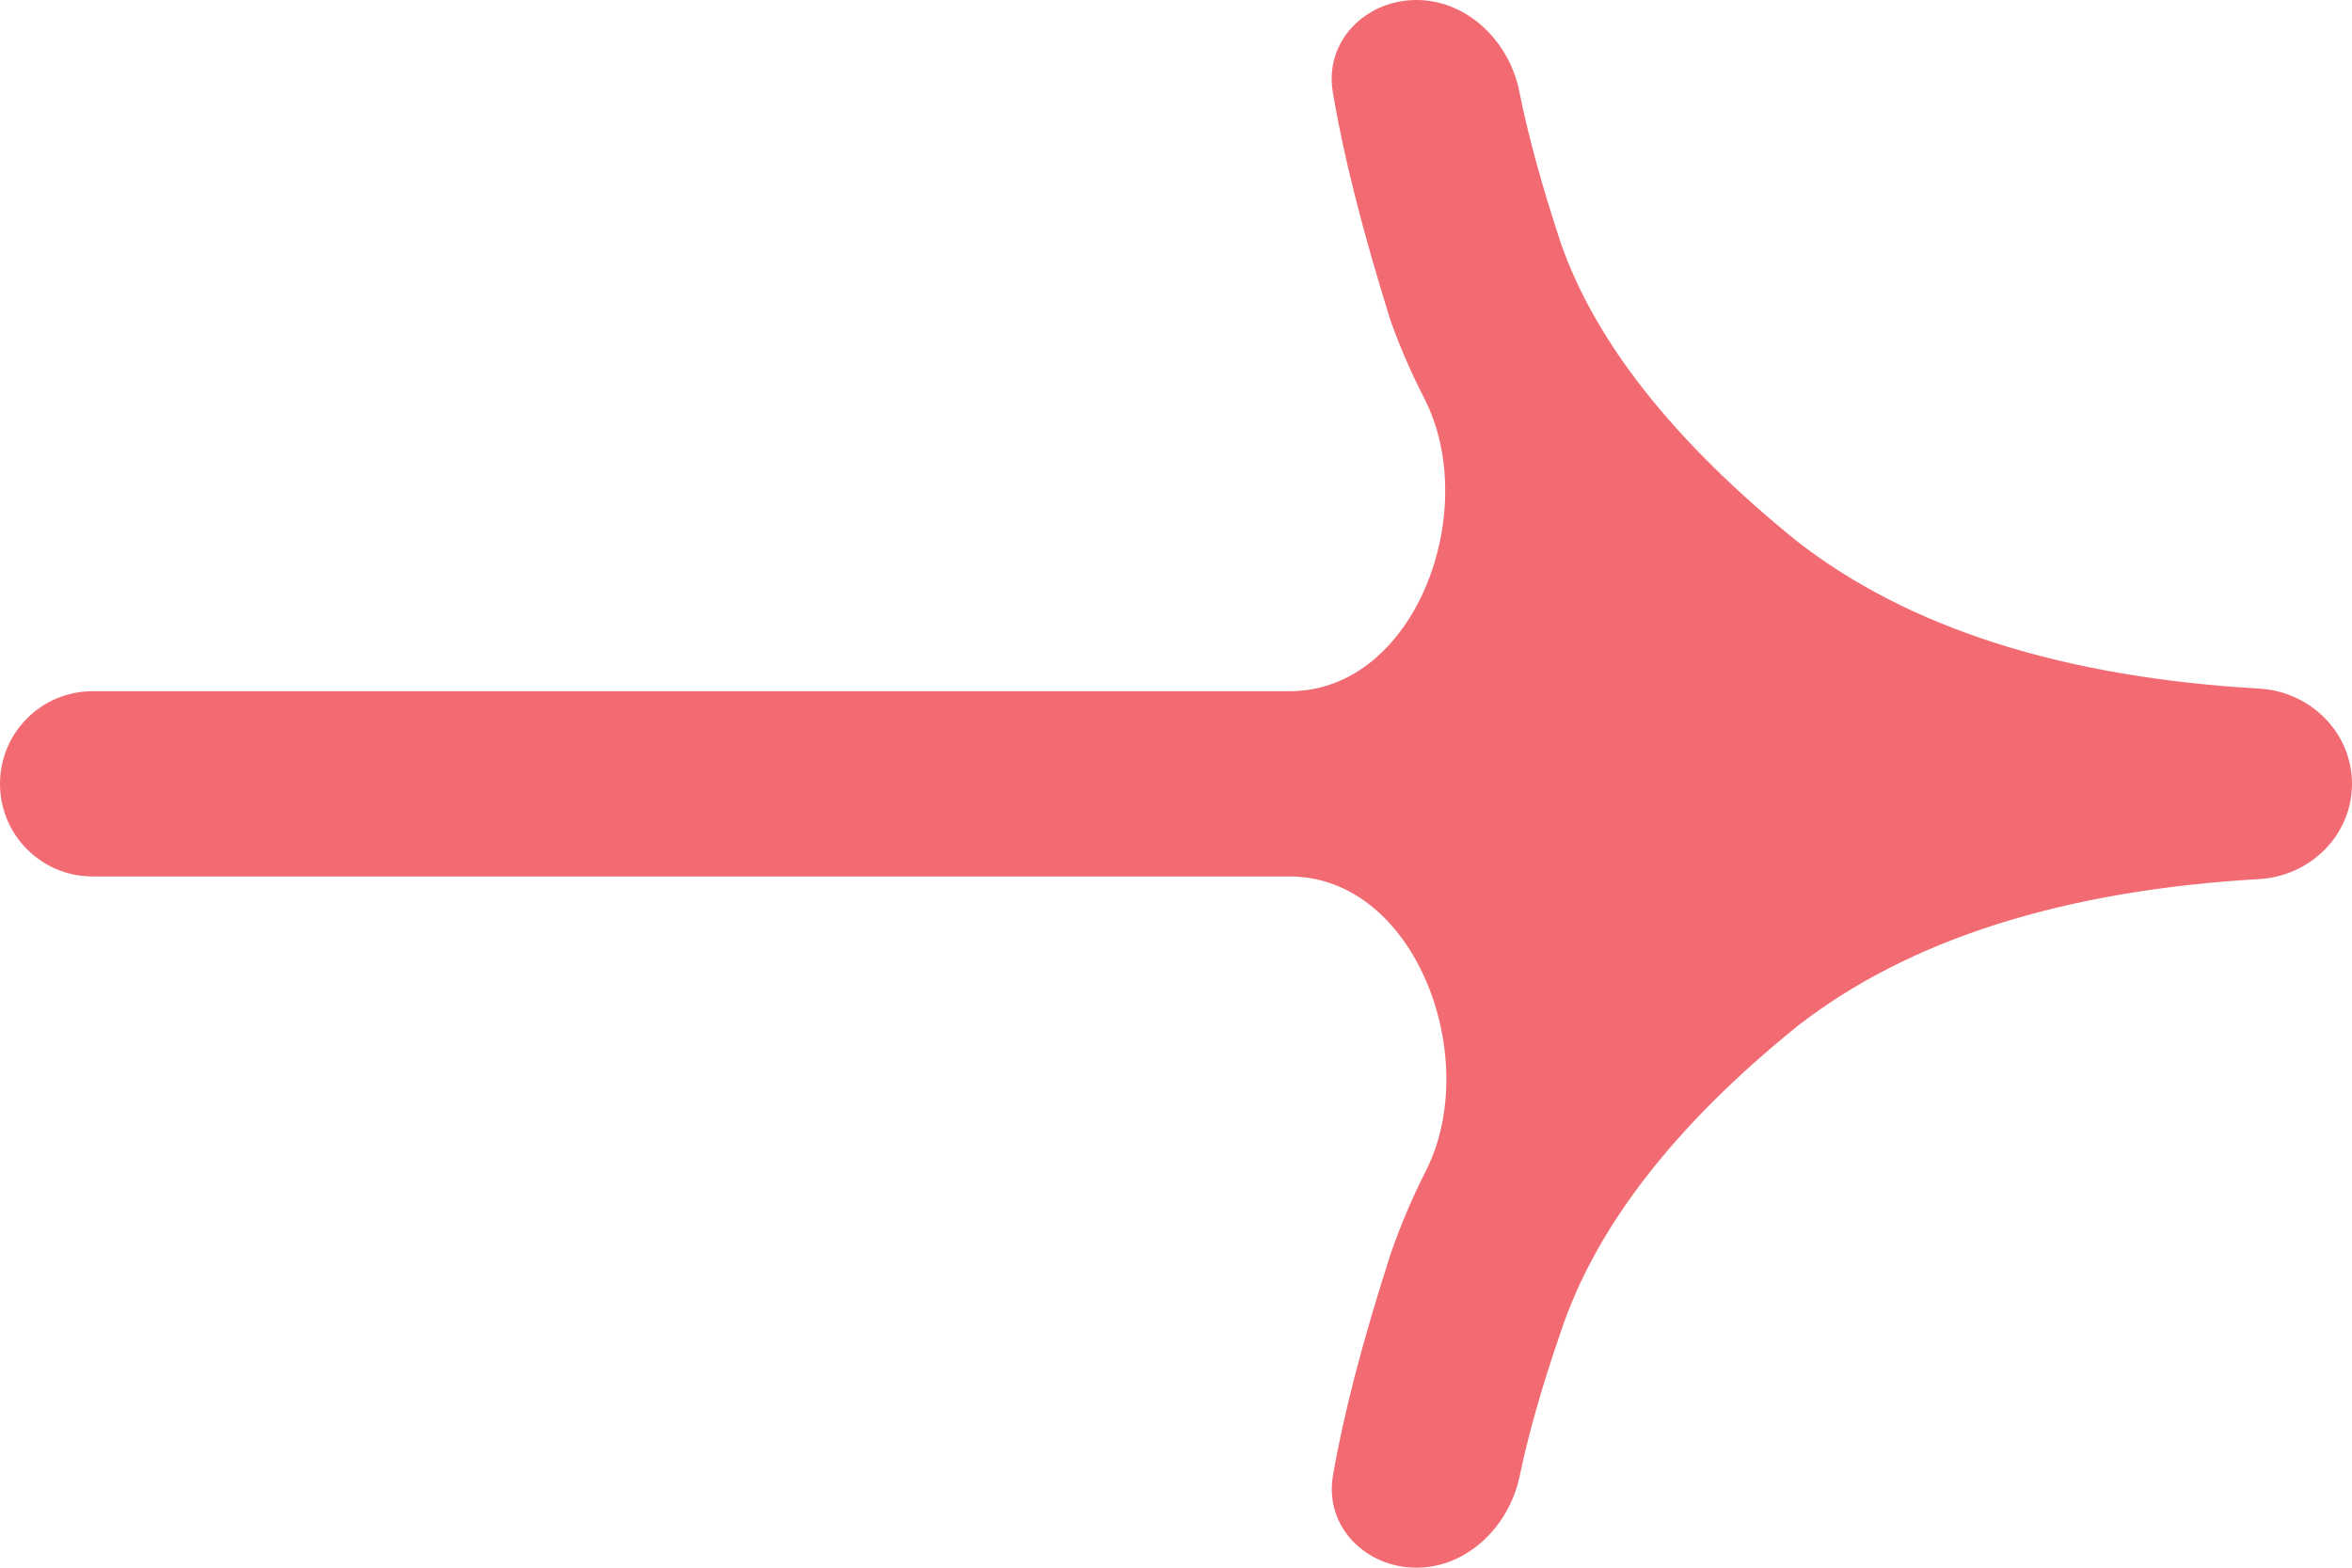 <svg width="18" height="12" viewBox="0 0 18 12" fill="none" xmlns="http://www.w3.org/2000/svg">
<path d="M10.84 0C11.23 0 11.552 0.318 11.628 0.702C11.693 1.031 11.798 1.415 11.943 1.855C12.207 2.618 12.811 3.382 13.755 4.145C14.607 4.808 15.785 5.184 17.291 5.271C17.682 5.294 18 5.608 18 6V6C18 6.392 17.682 6.706 17.291 6.729C15.785 6.816 14.607 7.192 13.755 7.855C12.811 8.618 12.207 9.4 11.943 10.2C11.8 10.614 11.696 10.981 11.63 11.299C11.551 11.681 11.23 12 10.84 12V12C10.449 12 10.135 11.682 10.201 11.297C10.28 10.833 10.427 10.268 10.642 9.6C10.717 9.383 10.807 9.17 10.912 8.963C11.349 8.103 10.834 6.709 9.869 6.709H0.709C0.317 6.709 0 6.392 0 6V6C0 5.608 0.317 5.291 0.709 5.291H9.869C10.834 5.291 11.341 3.905 10.899 3.047C10.8 2.854 10.714 2.656 10.642 2.455C10.425 1.76 10.278 1.177 10.2 0.703C10.135 0.318 10.449 0 10.84 0V0Z" fill="#f26b72"/>
</svg>
